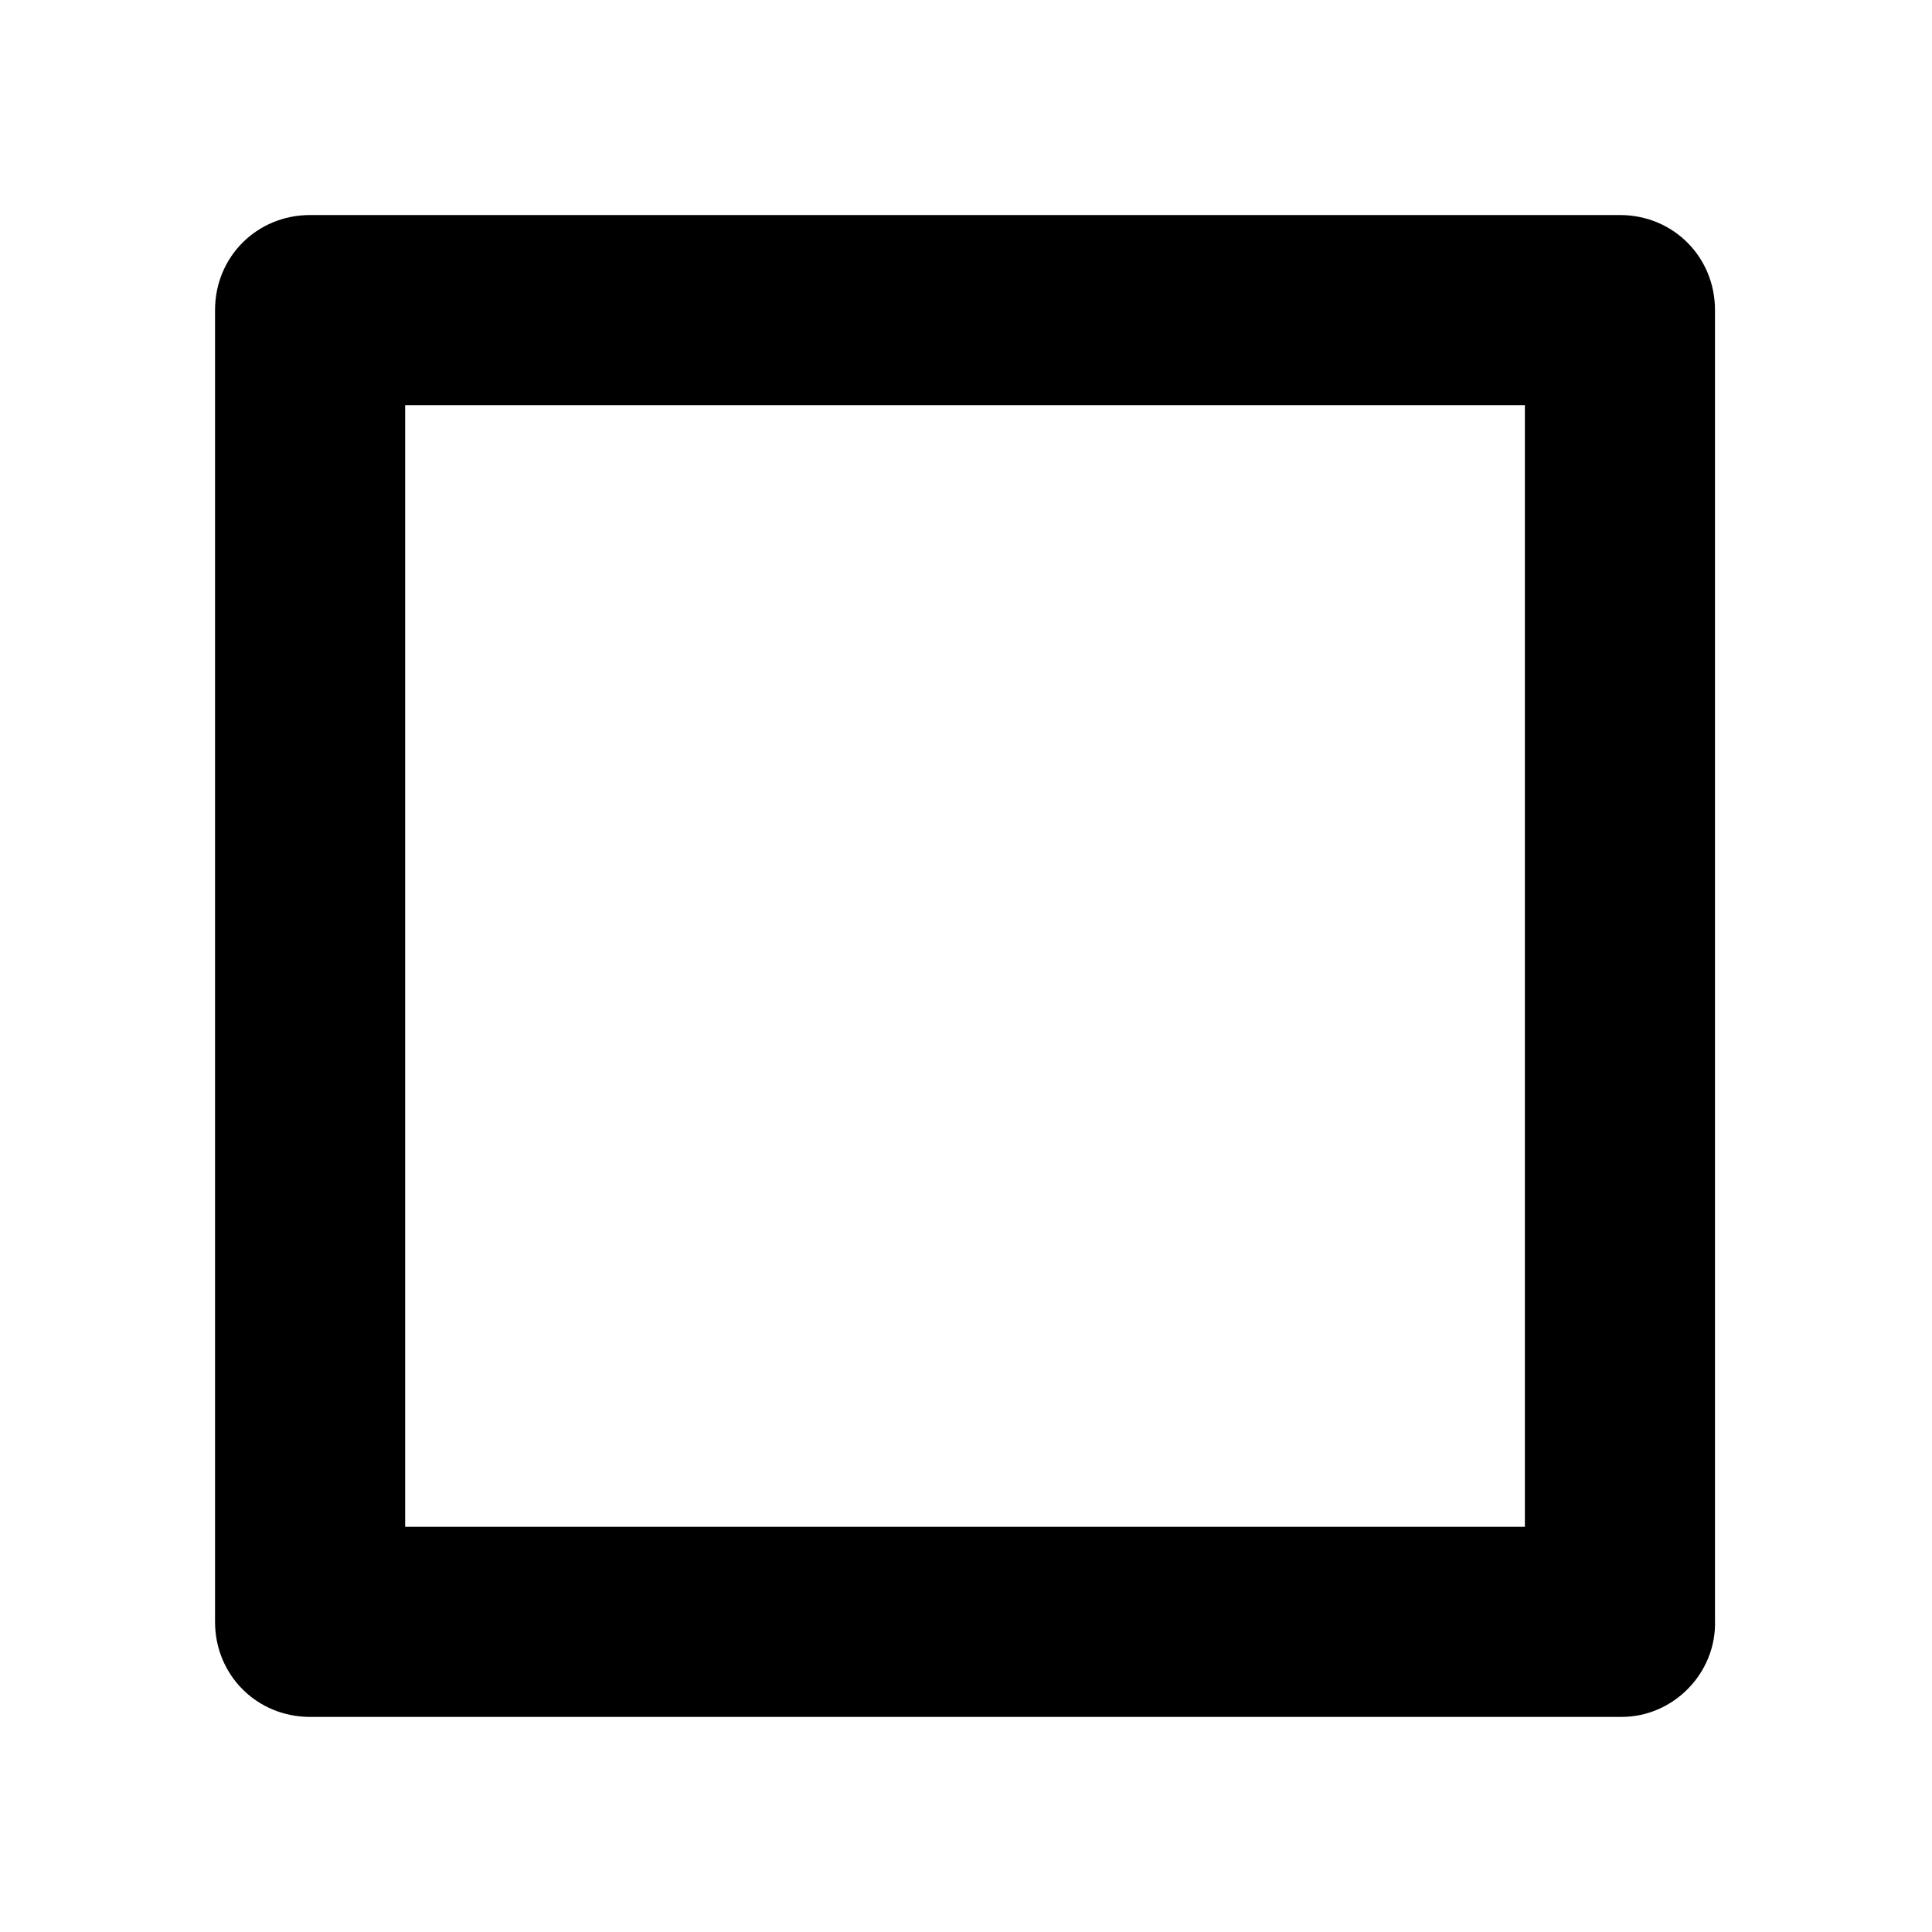 <?xml version="1.0" encoding="UTF-8"?>
<!-- Uploaded to: SVG Repo, www.svgrepo.com, Generator: SVG Repo Mixer Tools -->
<svg fill="#000000" width="800px" height="800px" version="1.1" viewBox="144 144 512 512" xmlns="http://www.w3.org/2000/svg">
 <path d="m573.81 599h-347.63c-14.105 0-25.191-11.082-25.191-25.191v-347.63c0-14.105 11.082-25.191 25.191-25.191h347.12c14.105 0 25.191 11.082 25.191 25.191v347.12c0.504 14.105-11.086 25.695-24.688 25.695zm-322.44-50.383h296.74v-297.25h-296.74z"/>
</svg>